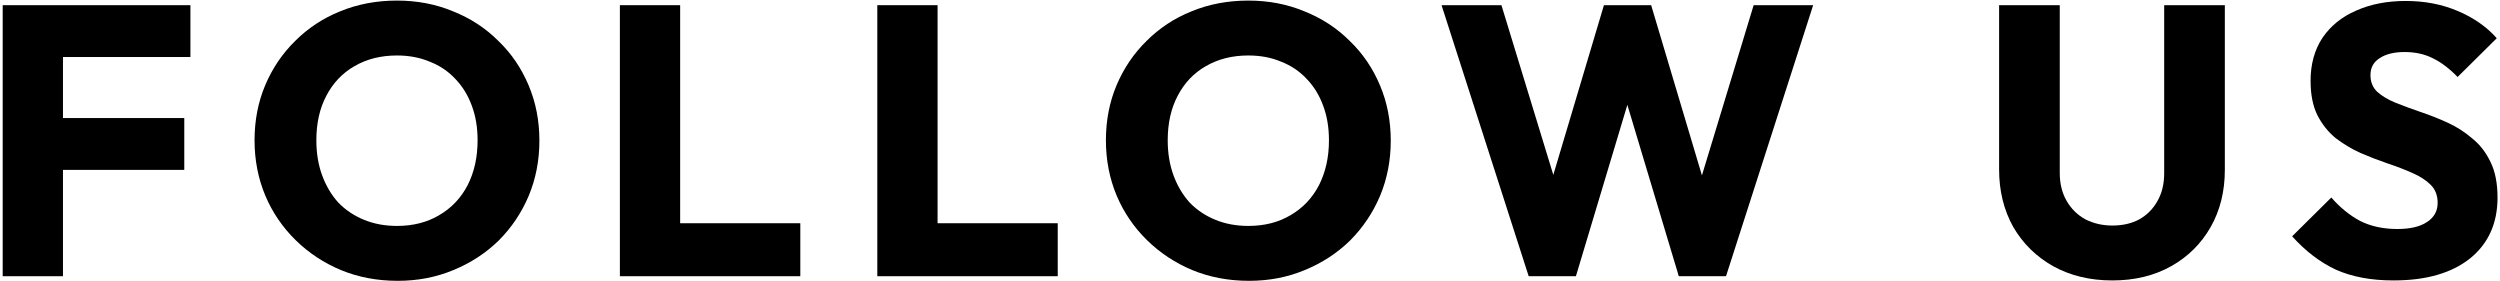 <svg width="534" height="60" viewBox="0 0 534 60" fill="none" xmlns="http://www.w3.org/2000/svg">
<path d="M0.576 59V1.108H13.45V59H0.576ZM10.416 36.286V25.216H39.362V36.286H10.416ZM10.416 12.178V1.108H40.674V12.178H10.416Z" fill="black"/>
<path d="M84.957 59.984C80.583 59.984 76.538 59.219 72.821 57.688C69.158 56.157 65.933 54.025 63.145 51.292C60.357 48.559 58.197 45.388 56.667 41.78C55.136 38.117 54.371 34.181 54.371 29.972C54.371 25.708 55.136 21.772 56.667 18.164C58.197 14.556 60.329 11.413 63.063 8.734C65.796 6.001 68.994 3.896 72.657 2.42C76.374 0.889 80.419 0.124 84.793 0.124C89.111 0.124 93.102 0.889 96.765 2.42C100.482 3.896 103.707 6.001 106.441 8.734C109.229 11.413 111.388 14.583 112.919 18.246C114.449 21.854 115.215 25.79 115.215 30.054C115.215 34.263 114.449 38.199 112.919 41.862C111.388 45.47 109.256 48.641 106.523 51.374C103.789 54.053 100.564 56.157 96.847 57.688C93.184 59.219 89.221 59.984 84.957 59.984ZM84.793 48.258C88.237 48.258 91.243 47.493 93.813 45.962C96.437 44.431 98.459 42.299 99.881 39.566C101.302 36.778 102.013 33.58 102.013 29.972C102.013 27.239 101.603 24.779 100.783 22.592C99.963 20.351 98.787 18.437 97.257 16.852C95.726 15.212 93.895 13.982 91.763 13.162C89.685 12.287 87.362 11.85 84.793 11.85C81.349 11.85 78.315 12.615 75.691 14.146C73.121 15.622 71.126 17.727 69.705 20.46C68.283 23.139 67.573 26.309 67.573 29.972C67.573 32.705 67.983 35.193 68.803 37.434C69.623 39.675 70.771 41.616 72.247 43.256C73.777 44.841 75.609 46.071 77.741 46.946C79.873 47.821 82.223 48.258 84.793 48.258Z" fill="black"/>
<path d="M132.407 59V1.108H145.281V59H132.407ZM142.329 59V47.684H170.947V59H142.329Z" fill="black"/>
<path d="M187.392 59V1.108H200.266V59H187.392ZM197.314 59V47.684H225.932V59H197.314Z" fill="black"/>
<path d="M266.808 59.984C262.434 59.984 258.389 59.219 254.672 57.688C251.009 56.157 247.784 54.025 244.996 51.292C242.208 48.559 240.048 45.388 238.518 41.78C236.987 38.117 236.222 34.181 236.222 29.972C236.222 25.708 236.987 21.772 238.518 18.164C240.048 14.556 242.18 11.413 244.914 8.734C247.647 6.001 250.845 3.896 254.508 2.42C258.225 0.889 262.27 0.124 266.644 0.124C270.962 0.124 274.953 0.889 278.616 2.42C282.333 3.896 285.558 6.001 288.292 8.734C291.08 11.413 293.239 14.583 294.77 18.246C296.3 21.854 297.066 25.79 297.066 30.054C297.066 34.263 296.3 38.199 294.77 41.862C293.239 45.47 291.107 48.641 288.374 51.374C285.64 54.053 282.415 56.157 278.698 57.688C275.035 59.219 271.072 59.984 266.808 59.984ZM266.644 48.258C270.088 48.258 273.094 47.493 275.664 45.962C278.288 44.431 280.31 42.299 281.732 39.566C283.153 36.778 283.864 33.58 283.864 29.972C283.864 27.239 283.454 24.779 282.634 22.592C281.814 20.351 280.638 18.437 279.108 16.852C277.577 15.212 275.746 13.982 273.614 13.162C271.536 12.287 269.213 11.85 266.644 11.85C263.2 11.85 260.166 12.615 257.542 14.146C254.972 15.622 252.977 17.727 251.556 20.46C250.134 23.139 249.424 26.309 249.424 29.972C249.424 32.705 249.834 35.193 250.654 37.434C251.474 39.675 252.622 41.616 254.098 43.256C255.628 44.841 257.46 46.071 259.592 46.946C261.724 47.821 264.074 48.258 266.644 48.258Z" fill="black"/>
<path d="M326.528 59L307.914 1.108H320.706L334.318 45.634H329.316L342.6 1.108H352.686L365.97 45.634H361.05L374.58 1.108H387.29L368.676 59H358.59L345.224 14.474H349.98L336.614 59H326.528Z" fill="black"/>
<path d="M451.199 59.902C446.443 59.902 442.234 58.891 438.572 56.868C434.964 54.845 432.121 52.057 430.043 48.504C428.021 44.896 427.009 40.796 427.009 36.204V1.108H439.965V36.942C439.965 39.238 440.457 41.233 441.441 42.928C442.425 44.623 443.765 45.935 445.46 46.864C447.209 47.739 449.122 48.176 451.199 48.176C453.386 48.176 455.3 47.739 456.94 46.864C458.58 45.935 459.864 44.65 460.793 43.01C461.777 41.315 462.27 39.32 462.27 37.024V1.108H475.225V36.286C475.225 40.878 474.214 44.951 472.191 48.504C470.169 52.057 467.353 54.845 463.745 56.868C460.137 58.891 455.955 59.902 451.199 59.902Z" fill="black"/>
<path d="M511.251 59.902C506.495 59.902 502.395 59.137 498.951 57.606C495.562 56.021 492.446 53.643 489.603 50.472L497.967 42.19C499.826 44.322 501.876 45.989 504.117 47.192C506.413 48.34 509.064 48.914 512.071 48.914C514.804 48.914 516.909 48.422 518.385 47.438C519.916 46.454 520.681 45.087 520.681 43.338C520.681 41.753 520.189 40.468 519.205 39.484C518.221 38.5 516.909 37.653 515.269 36.942C513.684 36.231 511.907 35.548 509.939 34.892C508.026 34.236 506.112 33.498 504.199 32.678C502.286 31.803 500.509 30.737 498.869 29.48C497.284 28.168 495.999 26.555 495.015 24.642C494.031 22.674 493.539 20.214 493.539 17.262C493.539 13.709 494.386 10.647 496.081 8.078C497.83 5.509 500.236 3.568 503.297 2.256C506.358 0.889 509.884 0.206 513.875 0.206C517.92 0.206 521.61 0.917 524.945 2.338C528.334 3.759 531.122 5.7 533.309 8.16L524.945 16.442C523.196 14.638 521.419 13.299 519.615 12.424C517.866 11.549 515.87 11.112 513.629 11.112C511.388 11.112 509.611 11.549 508.299 12.424C506.987 13.244 506.331 14.447 506.331 16.032C506.331 17.508 506.823 18.711 507.807 19.64C508.791 20.515 510.076 21.28 511.661 21.936C513.301 22.592 515.078 23.248 516.991 23.904C518.959 24.56 520.9 25.325 522.813 26.2C524.726 27.075 526.476 28.195 528.061 29.562C529.701 30.874 531.013 32.569 531.997 34.646C532.981 36.669 533.473 39.183 533.473 42.19C533.473 47.711 531.505 52.057 527.569 55.228C523.633 58.344 518.194 59.902 511.251 59.902Z" fill="black"/>
</svg>
